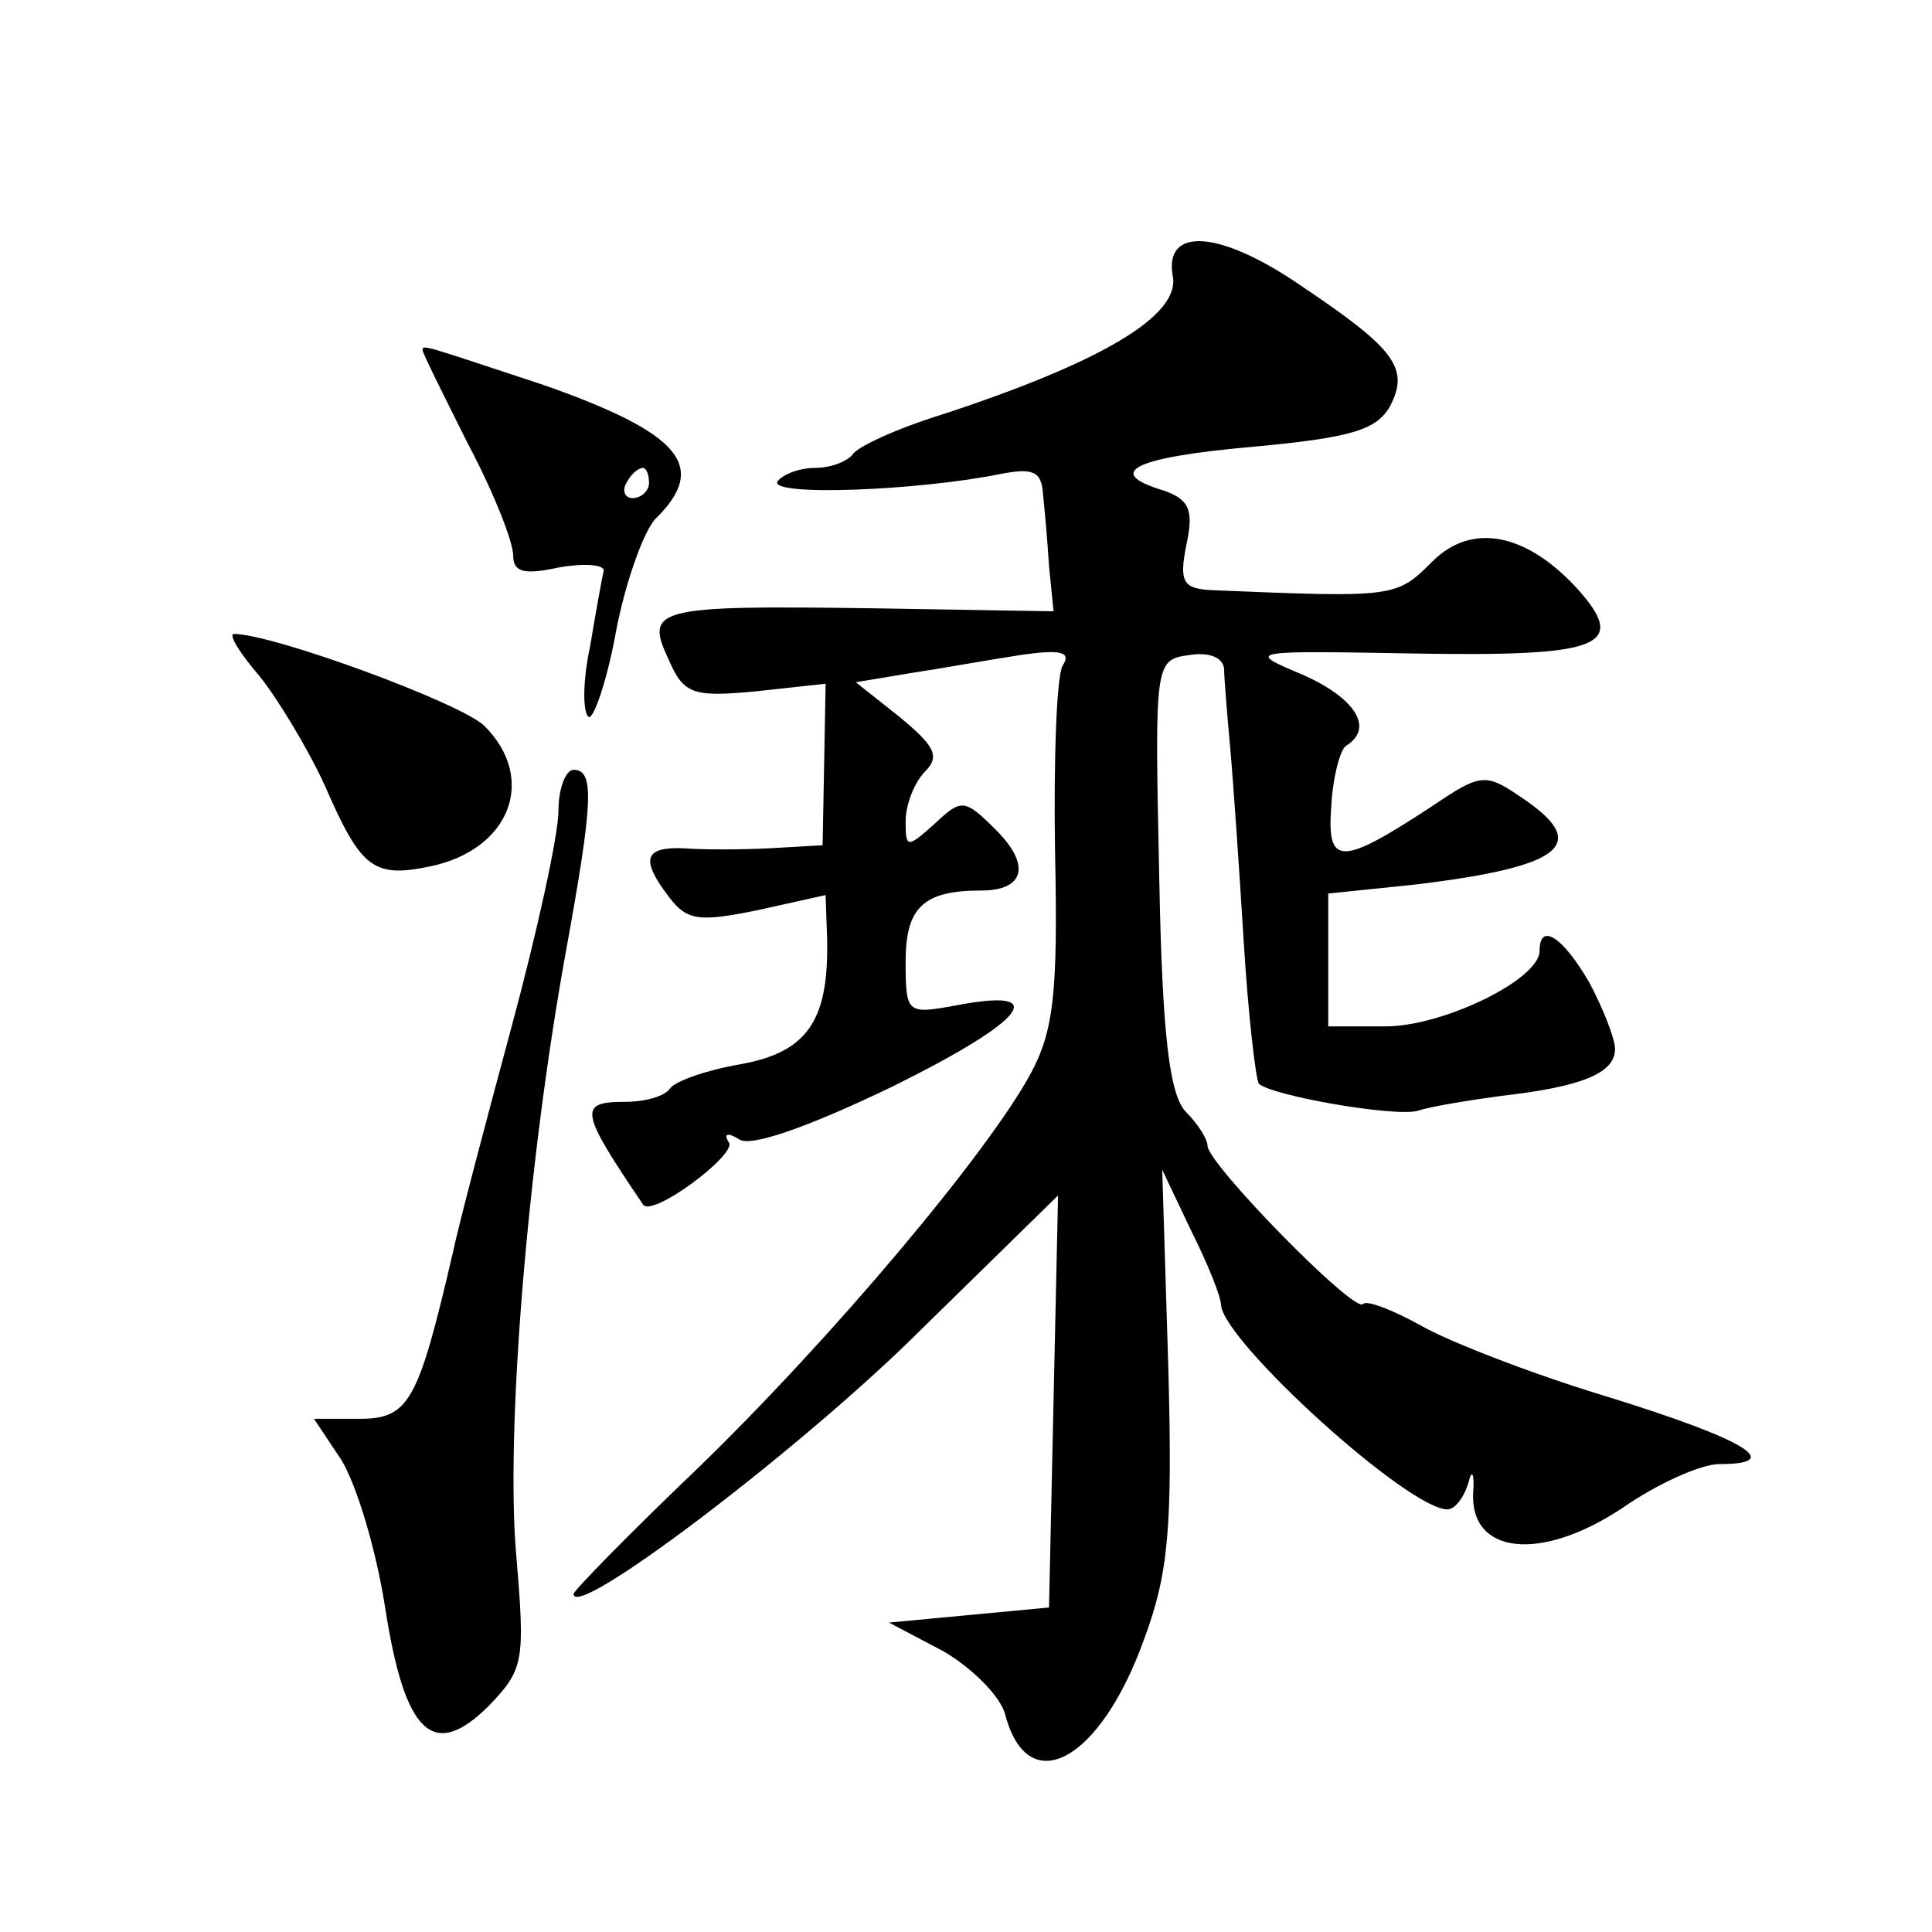 <?xml version="1.0" standalone="no"?>
<!DOCTYPE svg PUBLIC "-//W3C//DTD SVG 20010904//EN"
 "http://www.w3.org/TR/2001/REC-SVG-20010904/DTD/svg10.dtd">
<svg version="1.0" xmlns="http://www.w3.org/2000/svg"
 width="128pt" height="128pt" viewBox="0 0 128 128"
 preserveAspectRatio="xMidYMid meet">
<g transform="translate(0,128) scale(0.1,-0.1)"
fill="#0" stroke="none">
<path d="M777 1097 c5 -26 -47 -57 -154 -92 -29 -9 -55 -21 -58 -26 -4 -5 -15 -9
-25 -9 -10 0 -21 -4 -25 -9 -5 -10 94 -6 148 5 21 4 27 2 28 -13 1 -10 3 -31 4
-48 l3 -30 -120 2 c-144 2 -151 0 -135 -34 10 -23 16 -25 58 -21 l46 5 -1 -54 -1
-53 -35 -2 c-19 -1 -45 -1 -57 0 -26 1 -29 -7 -10 -32 12 -16 20 -17 59 -9 l45
10 1 -30 c1 -53 -13 -74 -57 -82 -23 -4 -43 -11 -47 -16 -3 -5 -16 -9 -30 -9 -31
0 -30 -6 12 -68 6 -9 62 33 57 41 -4 6 -1 7 7 2 8 -5 47 9 101 35 89 44 106 66
43 54 -33 -6 -34 -6 -34 29 0 36 12 47 50 47 29 0 33 17 10 40 -21 21 -23 21 -41
4 -18 -16 -19 -16 -19 2 0 11 6 26 13 33 10 10 6 17 -17 36 l-29 23 36 6 c20 3
53 9 73 12 27 4 34 2 28 -7 -4 -7 -6 -63 -5 -124 2 -93 -1 -118 -16 -146 -28 -52
-131 -175 -222 -263 -45 -43 -81 -80 -81 -82 0 -18 145 92 223 168 l98 96 -3 -136
-3 -137 -53 -5 -53 -5 36 -19 c19 -11 38 -30 41 -42 15 -57 63 -31 92 50 16 43
19 73 16 181 l-4 130 19 -40 c11 -22 20 -44 20 -50 3 -25 124 -135 150 -135 5 0
11 8 14 18 2 9 4 6 3 -7 -2 -41 45 -46 99 -10 23 16 52 29 64 29 44 0 18 16 -72
44 -50 15 -107 37 -126 48 -18 10 -36 17 -38 14 -6 -6 -103 93 -103 105 0 4 -6
14 -14 22 -11 11 -16 49 -18 157 -3 141 -3 143 20 146 12 2 22 -1 23 -9 0 -6 2
-30 4 -52 2 -22 6 -80 9 -129 3 -49 8 -91 10 -94 9 -8 89 -22 105 -18 9 3 34 7
56 10 53 6 75 15 75 31 0 7 -8 27 -17 44 -18 31 -33 40 -33 21 0 -19 -64 -50 -102
-50 l-38 0 0 44 0 44 58 6 c99 12 117 27 68 59 -22 15 -26 14 -57 -7 -61 -40 -70
-40 -67 0 1 19 6 38 10 40 19 12 5 32 -29 47 -38 16 -37 16 76 14 122 -2 140 5
106 43 -34 37 -70 44 -96 18 -24 -24 -25 -24 -146 -19 -19 1 -22 5 -17 30 5 23
2 30 -15 36 -40 12 -20 22 59 29 65 6 82 11 91 27 13 25 3 38 -58 79 -55 38 -92
40 -86 7z M280 1048 c0 -2 14 -30 30 -62 17 -32 30 -65 30 -74 0 -11 7 -13 30 -8
17 3 30 2 30 -2 -1 -4 -5 -26 -9 -50 -5 -23 -5 -44 -1 -47 3 -2 12 23 18 56 6 32
18 66 26 75 36 35 17 57 -74 89 -79 26 -80 27 -80 23z m150 -88 c0 -5 -5 -10 -11
-10 -5 0 -7 5 -4 10 3 6 8 10 11 10 2 0 4 -4 4 -10z M172 832 c12 -15 32 -48 43
-72 24 -55 32 -62 70 -54 53 11 71 58 36 93 -15 15 -140 61 -166 61 -4 0 4 -13
17 -28z M370 743 c0 -16 -14 -80 -31 -143 -17 -63 -35 -131 -39 -150 -23 -99 -29
-110 -62 -110 l-30 0 18 -27 c10 -16 23 -59 29 -97 13 -85 32 -103 69 -66 23 24
24 29 18 100 -7 80 7 257 33 400 18 99 19 120 5 120 -5 0 -10 -12 -10 -27z"/>
</g>
</svg>
